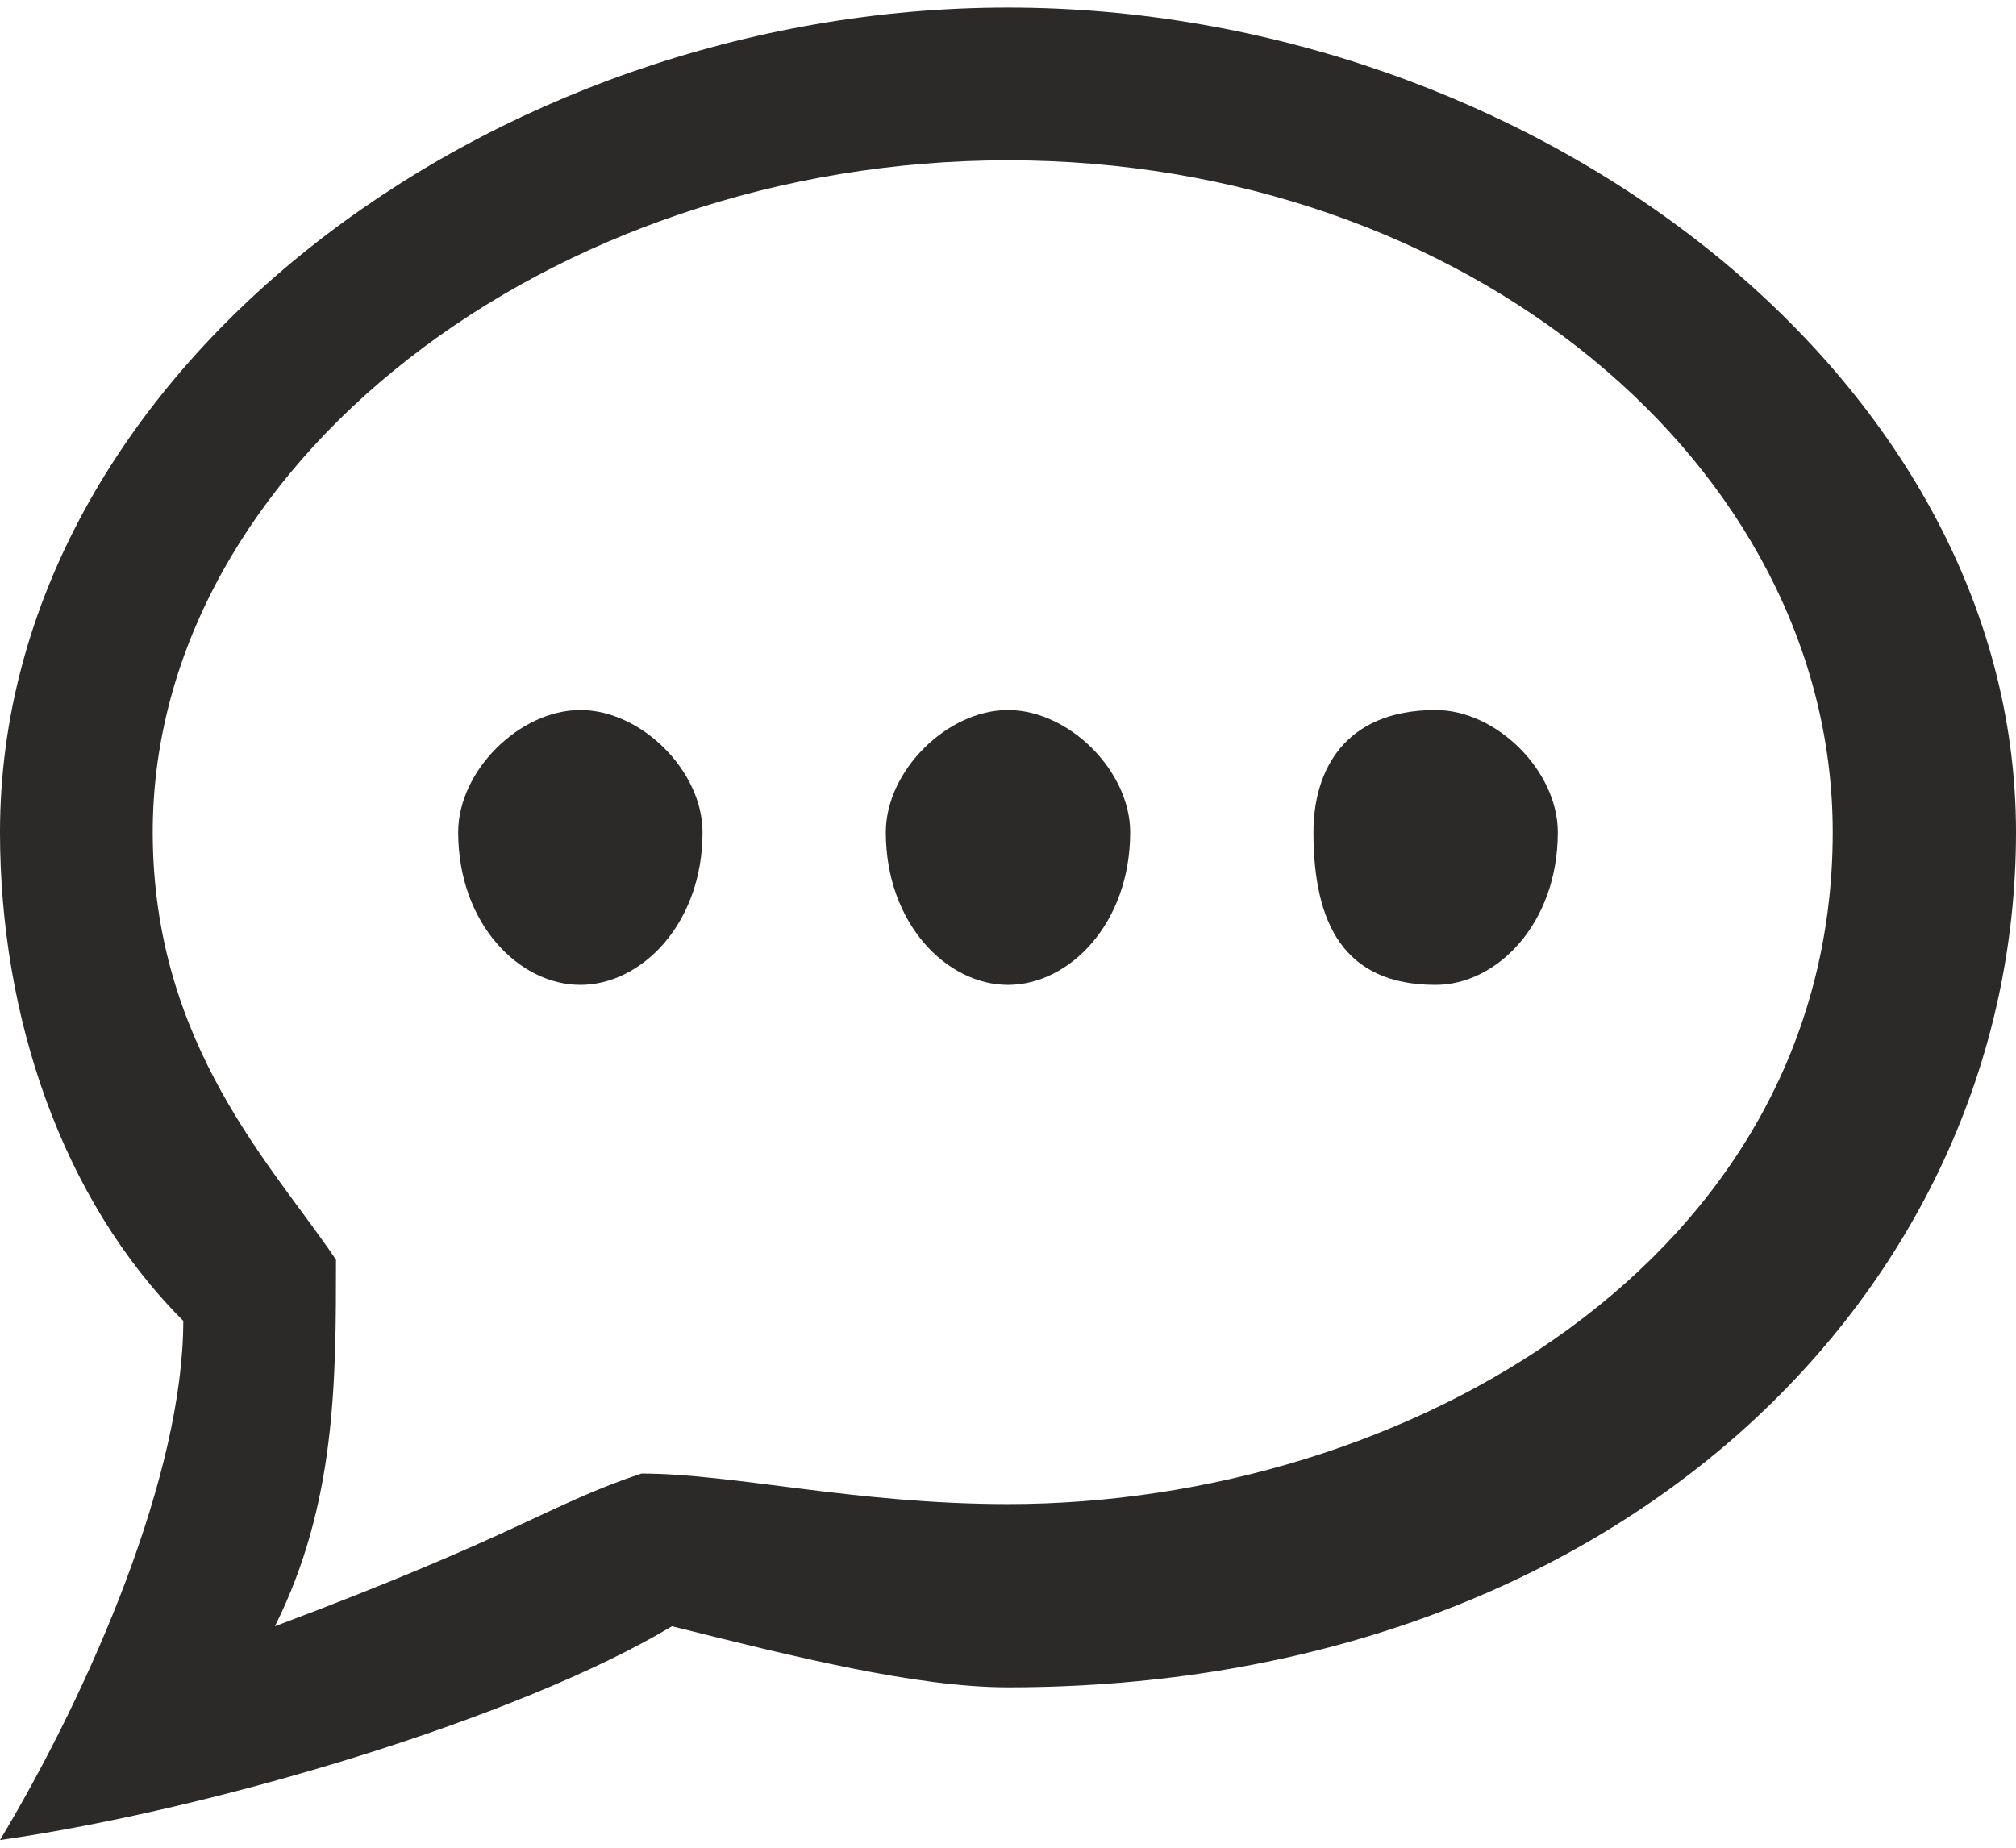 <?xml version="1.0" encoding="UTF-8"?>
<!DOCTYPE svg PUBLIC "-//W3C//DTD SVG 1.1//EN" "http://www.w3.org/Graphics/SVG/1.1/DTD/svg11.dtd">
<!-- Creator: CorelDRAW X7 -->
<svg xmlns="http://www.w3.org/2000/svg" xml:space="preserve" width="3.154mm" height="2.891mm" version="1.1" style="shape-rendering:geometricPrecision; text-rendering:geometricPrecision; image-rendering:optimizeQuality; fill-rule:evenodd; clip-rule:evenodd"
viewBox="0 0 66 60"
 xmlns:xlink="http://www.w3.org/1999/xlink">
 <defs>
  <style type="text/css">
   <![CDATA[
    .fil0 {fill:#2B2A29}
   ]]>
  </style>
 </defs>
 <g id="Ebene_x0020_1">
  <path class="fil0" d="M33 5c15,0 27,10 27,22 0,14 -14,22 -27,22 -5,0 -9,-1 -12,-1 -3,1 -4,2 -12,5 2,-4 2,-8 2,-12 -2,-3 -6,-7 -6,-14 0,-12 13,-22 28,-22l0 0zm0 -5c-17,0 -33,12 -33,27 0,6 2,12 6,16 0,5 -3,12 -6,17 7,-1 17,-4 22,-7 4,1 8,2 11,2 20,0 33,-13 33,-28 0,-15 -16,-27 -33,-27l0 0zm-10 27c0,3 -2,5 -4,5 -2,0 -4,-2 -4,-5 0,-2 2,-4 4,-4 2,0 4,2 4,4zm10 -4c-2,0 -4,2 -4,4 0,3 2,5 4,5 2,0 4,-2 4,-5 0,-2 -2,-4 -4,-4zm14 0c-3,0 -4,2 -4,4 0,3 1,5 4,5 2,0 4,-2 4,-5 0,-2 -2,-4 -4,-4z"/>
 </g>
</svg>
